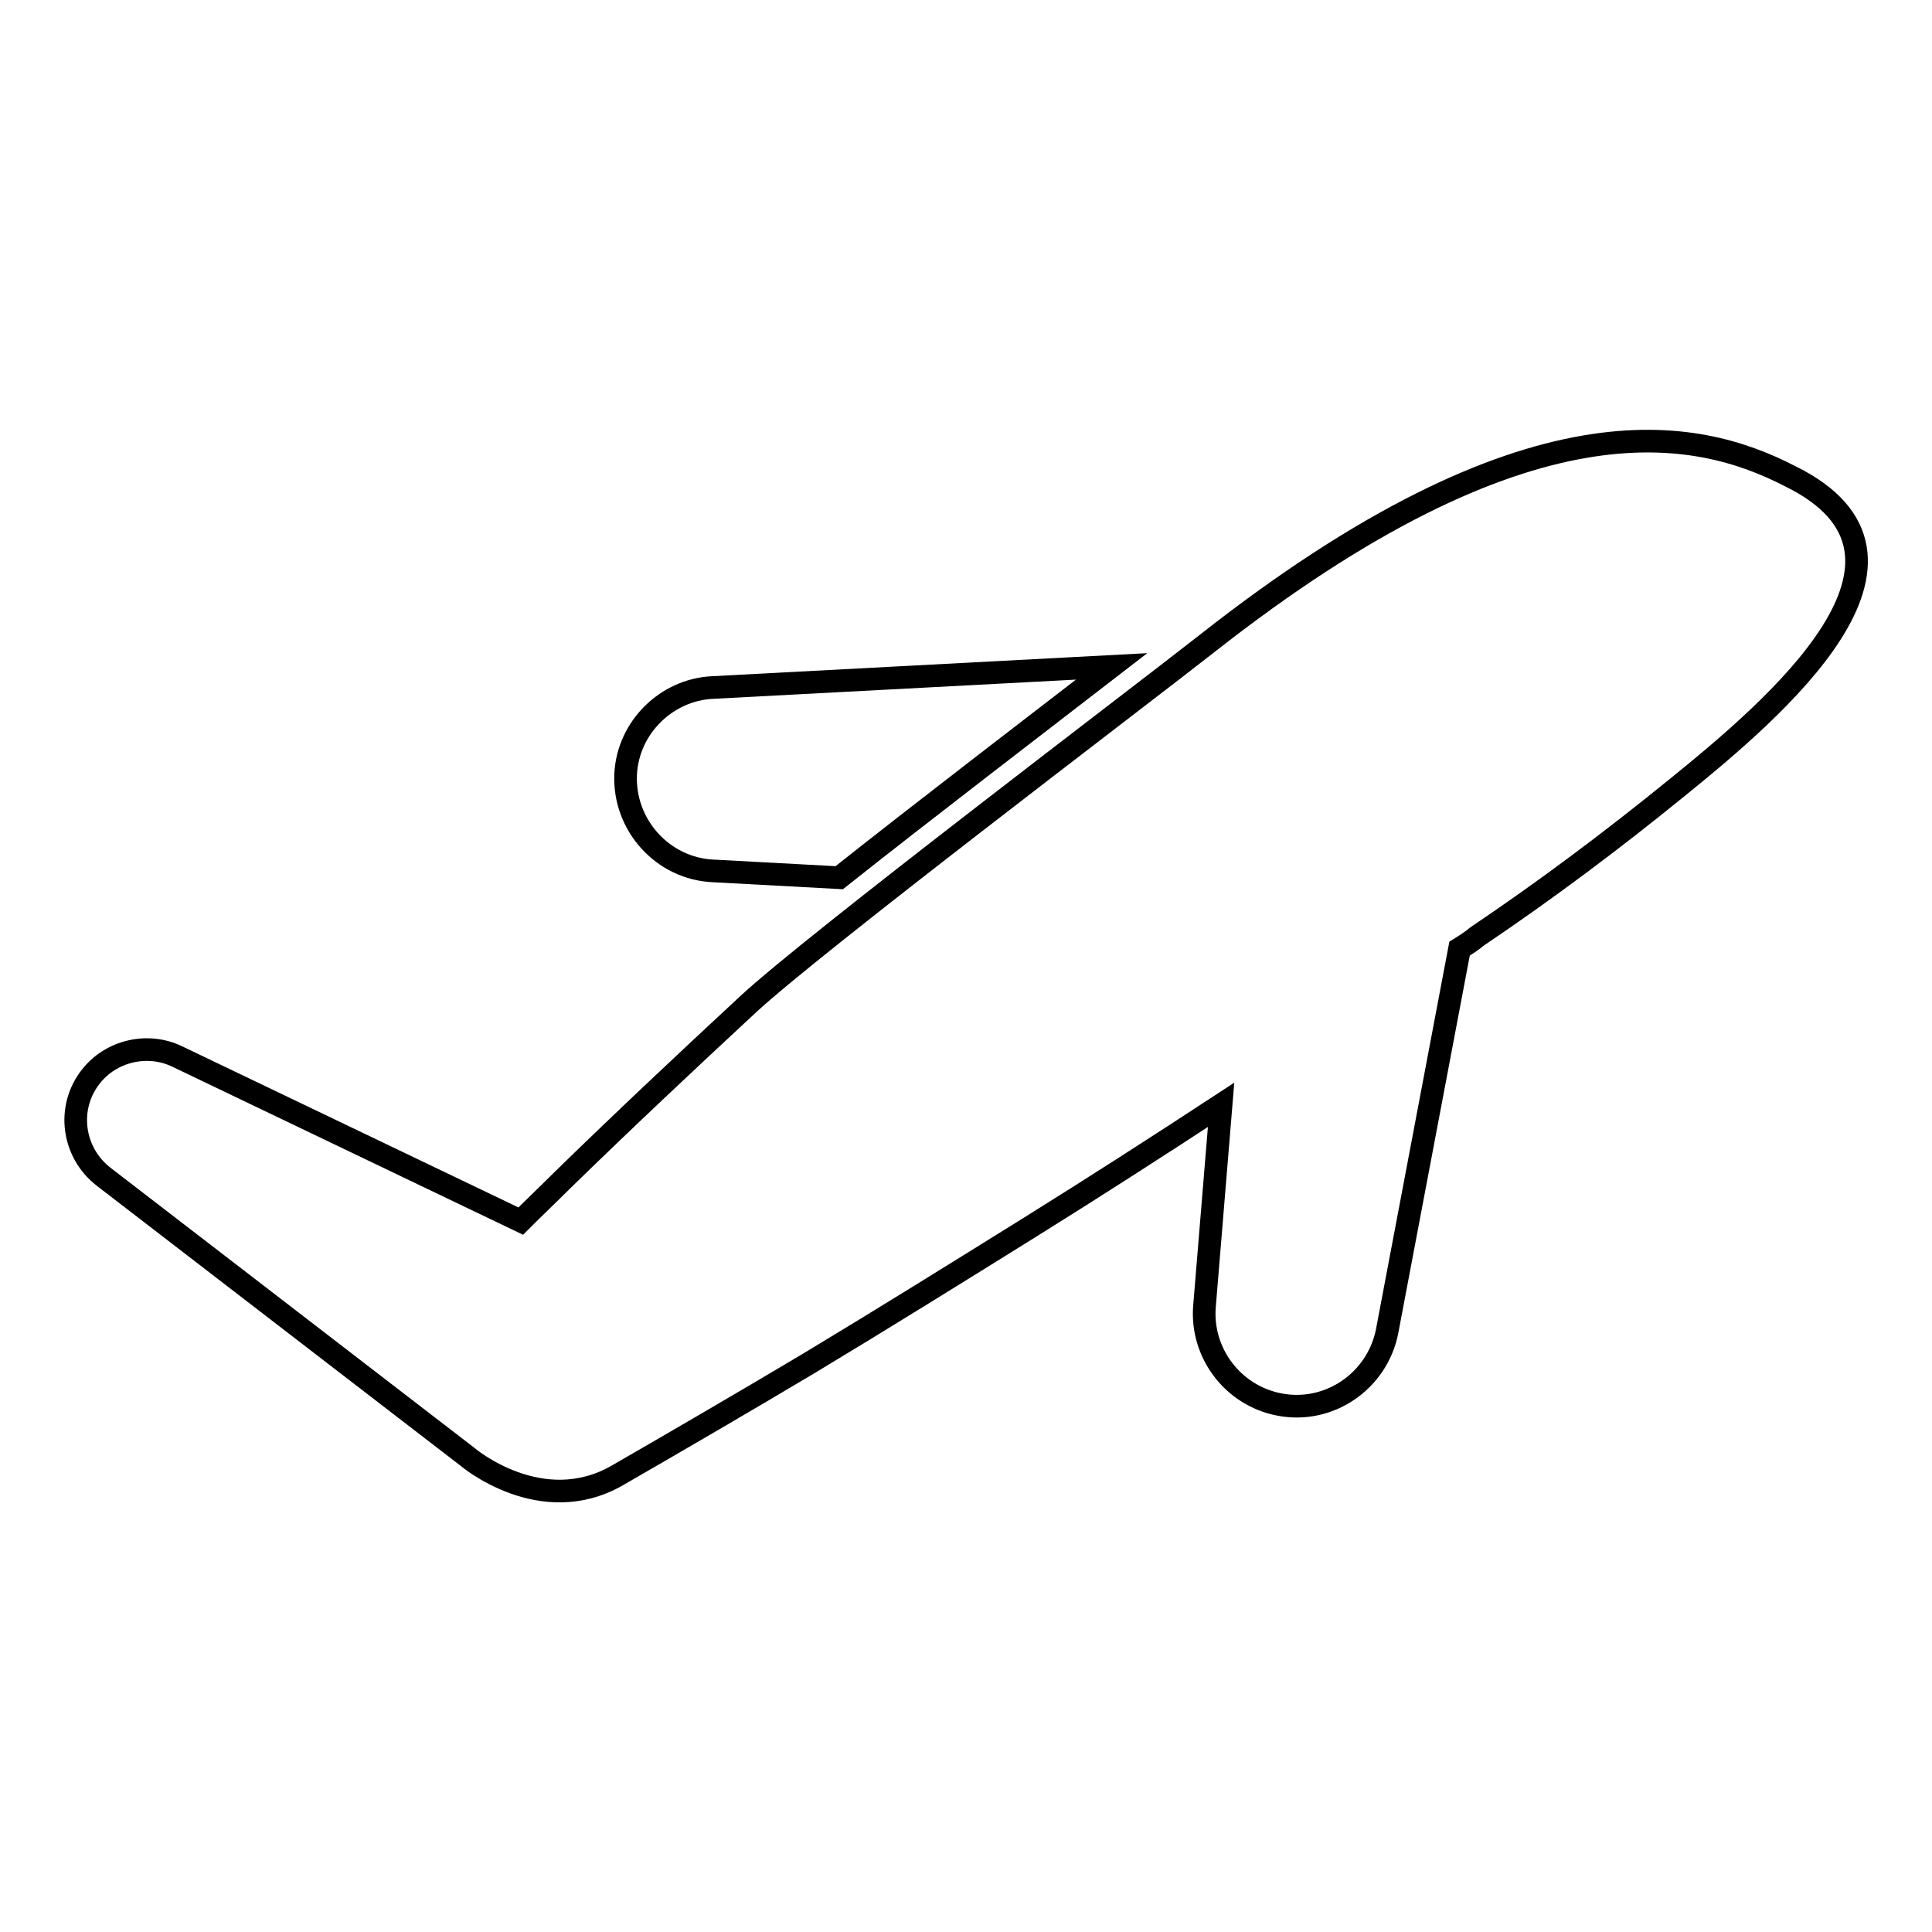 <?xml version="1.0" encoding="utf-8"?>
<!-- Svg Vector Icons : http://www.onlinewebfonts.com/icon -->
<!DOCTYPE svg PUBLIC "-//W3C//DTD SVG 1.1//EN" "http://www.w3.org/Graphics/SVG/1.1/DTD/svg11.dtd">
<svg version="1.1" xmlns="http://www.w3.org/2000/svg" xmlns:xlink="http://www.w3.org/1999/xlink" x="0px" y="0px" viewBox="0 0 256 256" enable-background="new 0 0 256 256" xml:space="preserve">
<g><g><g><g><path stroke-width="3" fill-opacity="0" stroke="#000000"  d="M237.2,63.1c-12.4-6.4-34.6-11.4-77.3,22.2c-9.3,7.3-52.2,39.8-60.8,47.8c-8.3,7.7-16.5,15.4-24.6,23.3c-1.8,1.8-3.7,3.6-5.5,5.4l-45.5-21.8c-3.9-1.9-8.8-0.8-11.5,2.7c-3.2,4.1-2.4,10,1.7,13.2l48.2,37.1c0.1,0.1,9.8,8.3,19.9,2.5c8.5-4.9,16.9-9.8,25.3-14.8c9.8-5.9,19.6-12,29.4-18.1c8.5-5.3,16.9-10.7,25.3-16.2l-2.2,26.7c-0.5,6.1,3.7,11.8,9.9,13c6.6,1.3,13-3.1,14.3-9.7l9.6-50.7c0.8-0.5,1.6-1,2.3-1.6c9.2-6.2,18-12.8,26.6-19.8C235,94,259,73.8,237.2,63.1z"/><path stroke-width="3" fill-opacity="0" stroke="#000000"  d="M94.5,115.4l16.7,0.9c11.6-9.2,26.4-20.5,36.1-28l-52.9,2.8c-6.1,0.3-11.2,5.3-11.5,11.5C82.6,109.3,87.8,115.1,94.5,115.4z"/></g></g><g></g><g></g><g></g><g></g><g></g><g></g><g></g><g></g><g></g><g></g><g></g><g></g><g></g><g></g><g></g></g></g>
</svg>